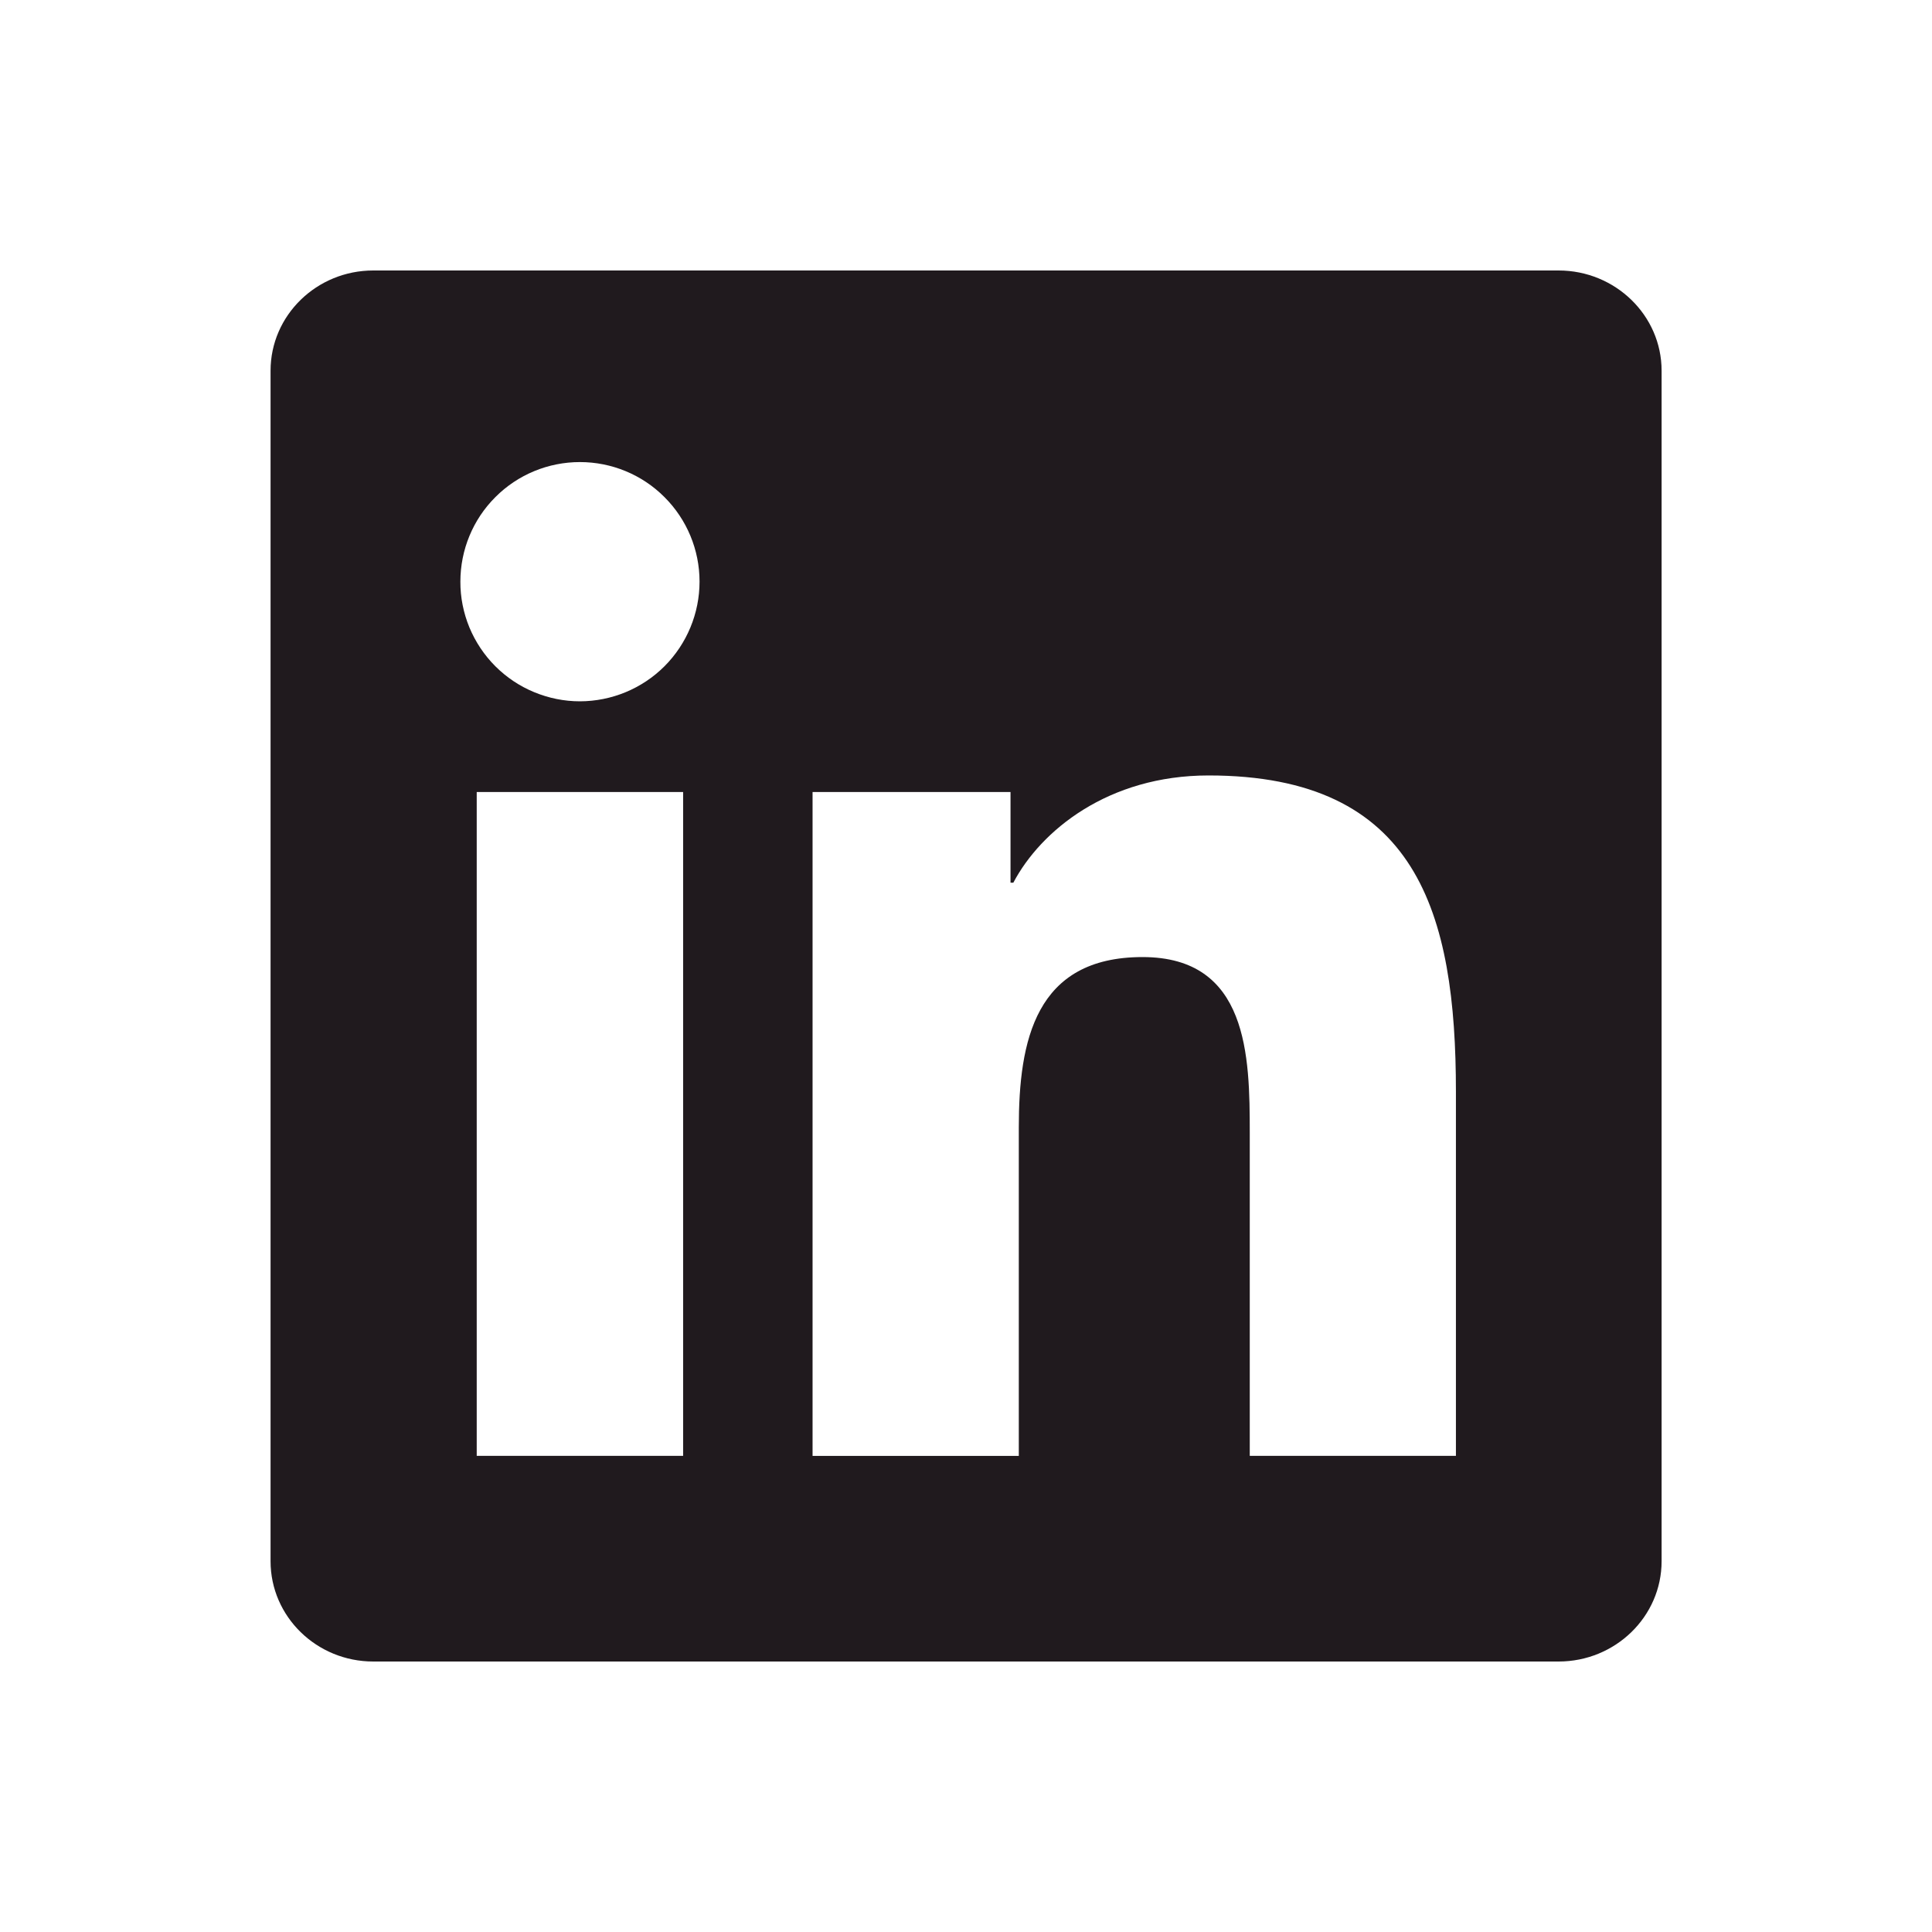 <svg width="24" height="24" viewBox="0 0 24 24" fill="none" xmlns="http://www.w3.org/2000/svg">
<path d="M19.361 3.36H4.637C3.933 3.36 3.361 3.918 3.361 4.605V19.394C3.361 20.082 3.933 20.64 4.637 20.64H19.361C20.066 20.64 20.641 20.082 20.641 19.394V4.605C20.641 3.918 20.066 3.36 19.361 3.36ZM8.486 18.085H5.922V9.839H8.486V18.085ZM7.204 8.712C7.009 8.712 6.816 8.673 6.635 8.598C6.455 8.524 6.291 8.414 6.153 8.276C6.015 8.138 5.906 7.974 5.831 7.794C5.757 7.614 5.718 7.42 5.719 7.225C5.719 6.831 5.875 6.453 6.154 6.175C6.432 5.896 6.81 5.74 7.204 5.74C7.598 5.74 7.976 5.896 8.254 6.175C8.533 6.453 8.69 6.831 8.69 7.225C8.69 7.619 8.533 7.997 8.255 8.276C7.976 8.555 7.598 8.711 7.204 8.712ZM18.085 18.085H15.525V14.075C15.525 13.119 15.507 11.889 14.193 11.889C12.859 11.889 12.656 12.931 12.656 14.006V18.086H10.094V9.839H12.553V10.965H12.588C12.93 10.317 13.766 9.633 15.013 9.633C17.607 9.633 18.086 11.341 18.086 13.562V18.085H18.085Z" fill="#201A1E"/>
</svg>
